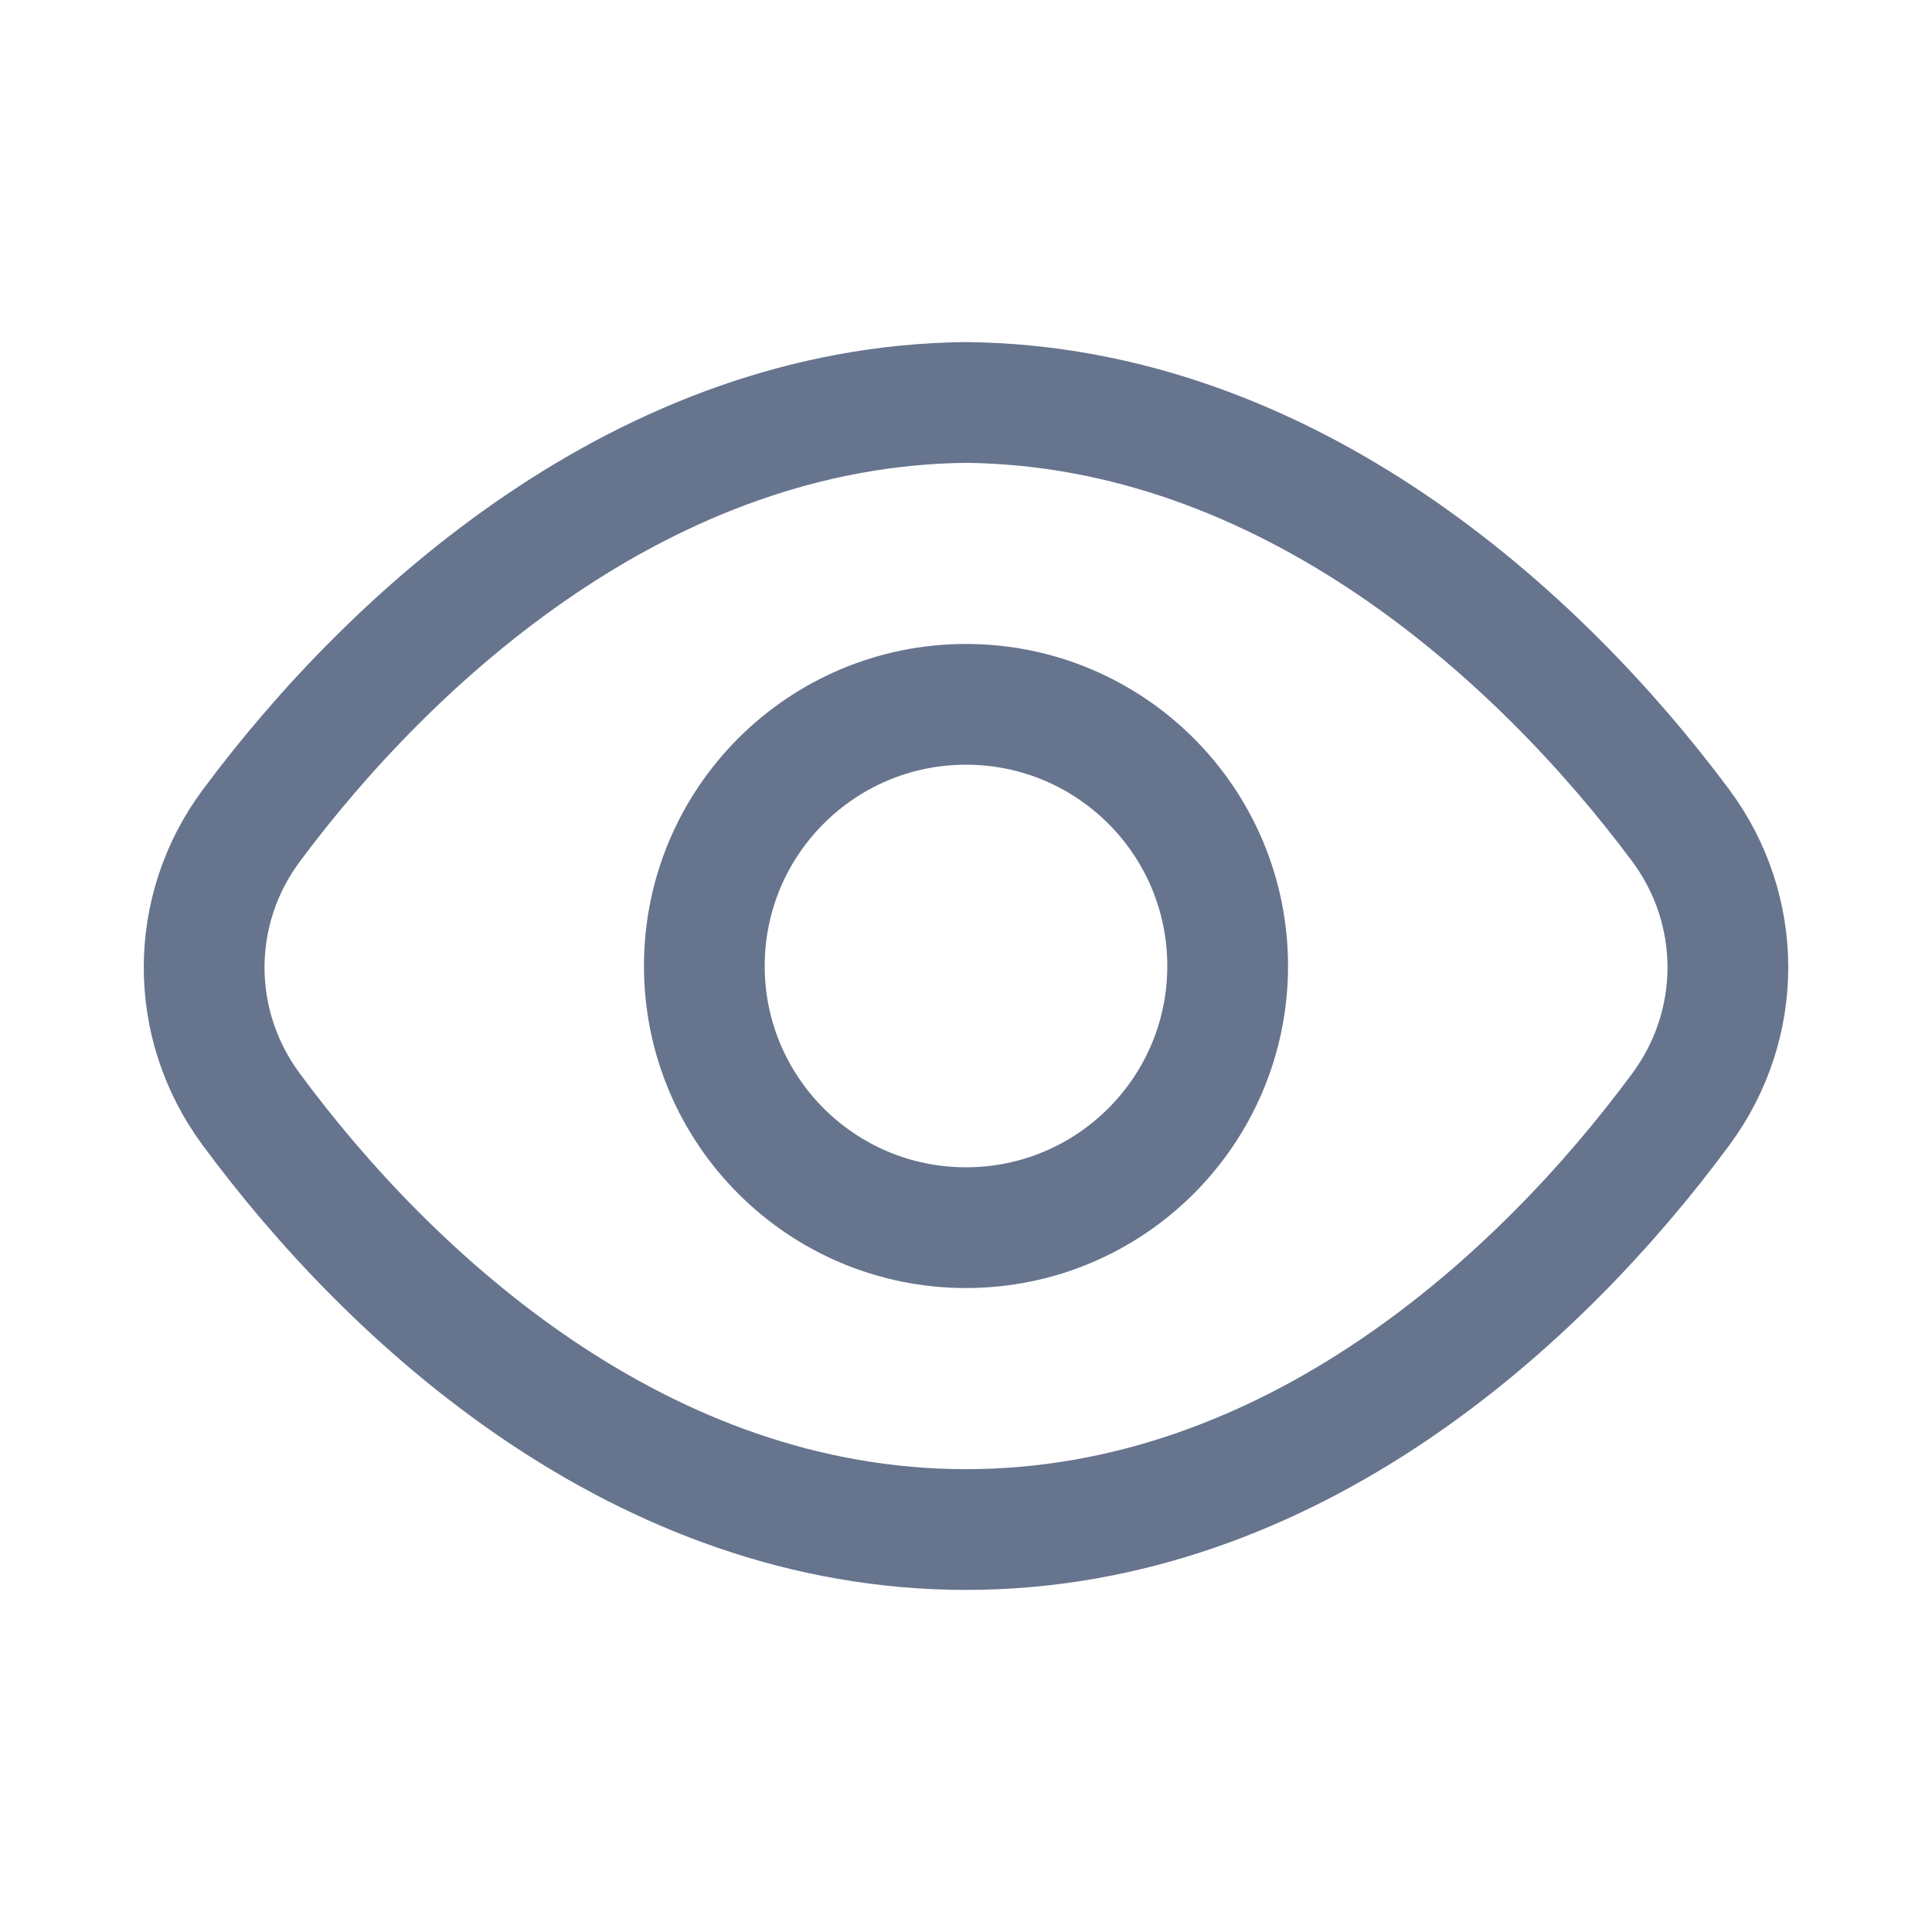 <svg width="16" height="16" viewBox="0 0 16 16" fill="none" xmlns="http://www.w3.org/2000/svg">
<path d="M8 12.667C5.31 12.667 3.239 10.758 2.079 9.185C1.56 8.482 1.561 7.535 2.083 6.835C3.249 5.268 5.335 3.361 8 3.333C10.665 3.361 12.751 5.268 13.918 6.835C14.439 7.535 14.44 8.482 13.921 9.185C12.761 10.758 10.69 12.667 8 12.667Z" stroke="#67748E" stroke-linejoin="round"/>
<circle cx="8" cy="8" r="2.167" stroke="#67748E"/>
</svg>
